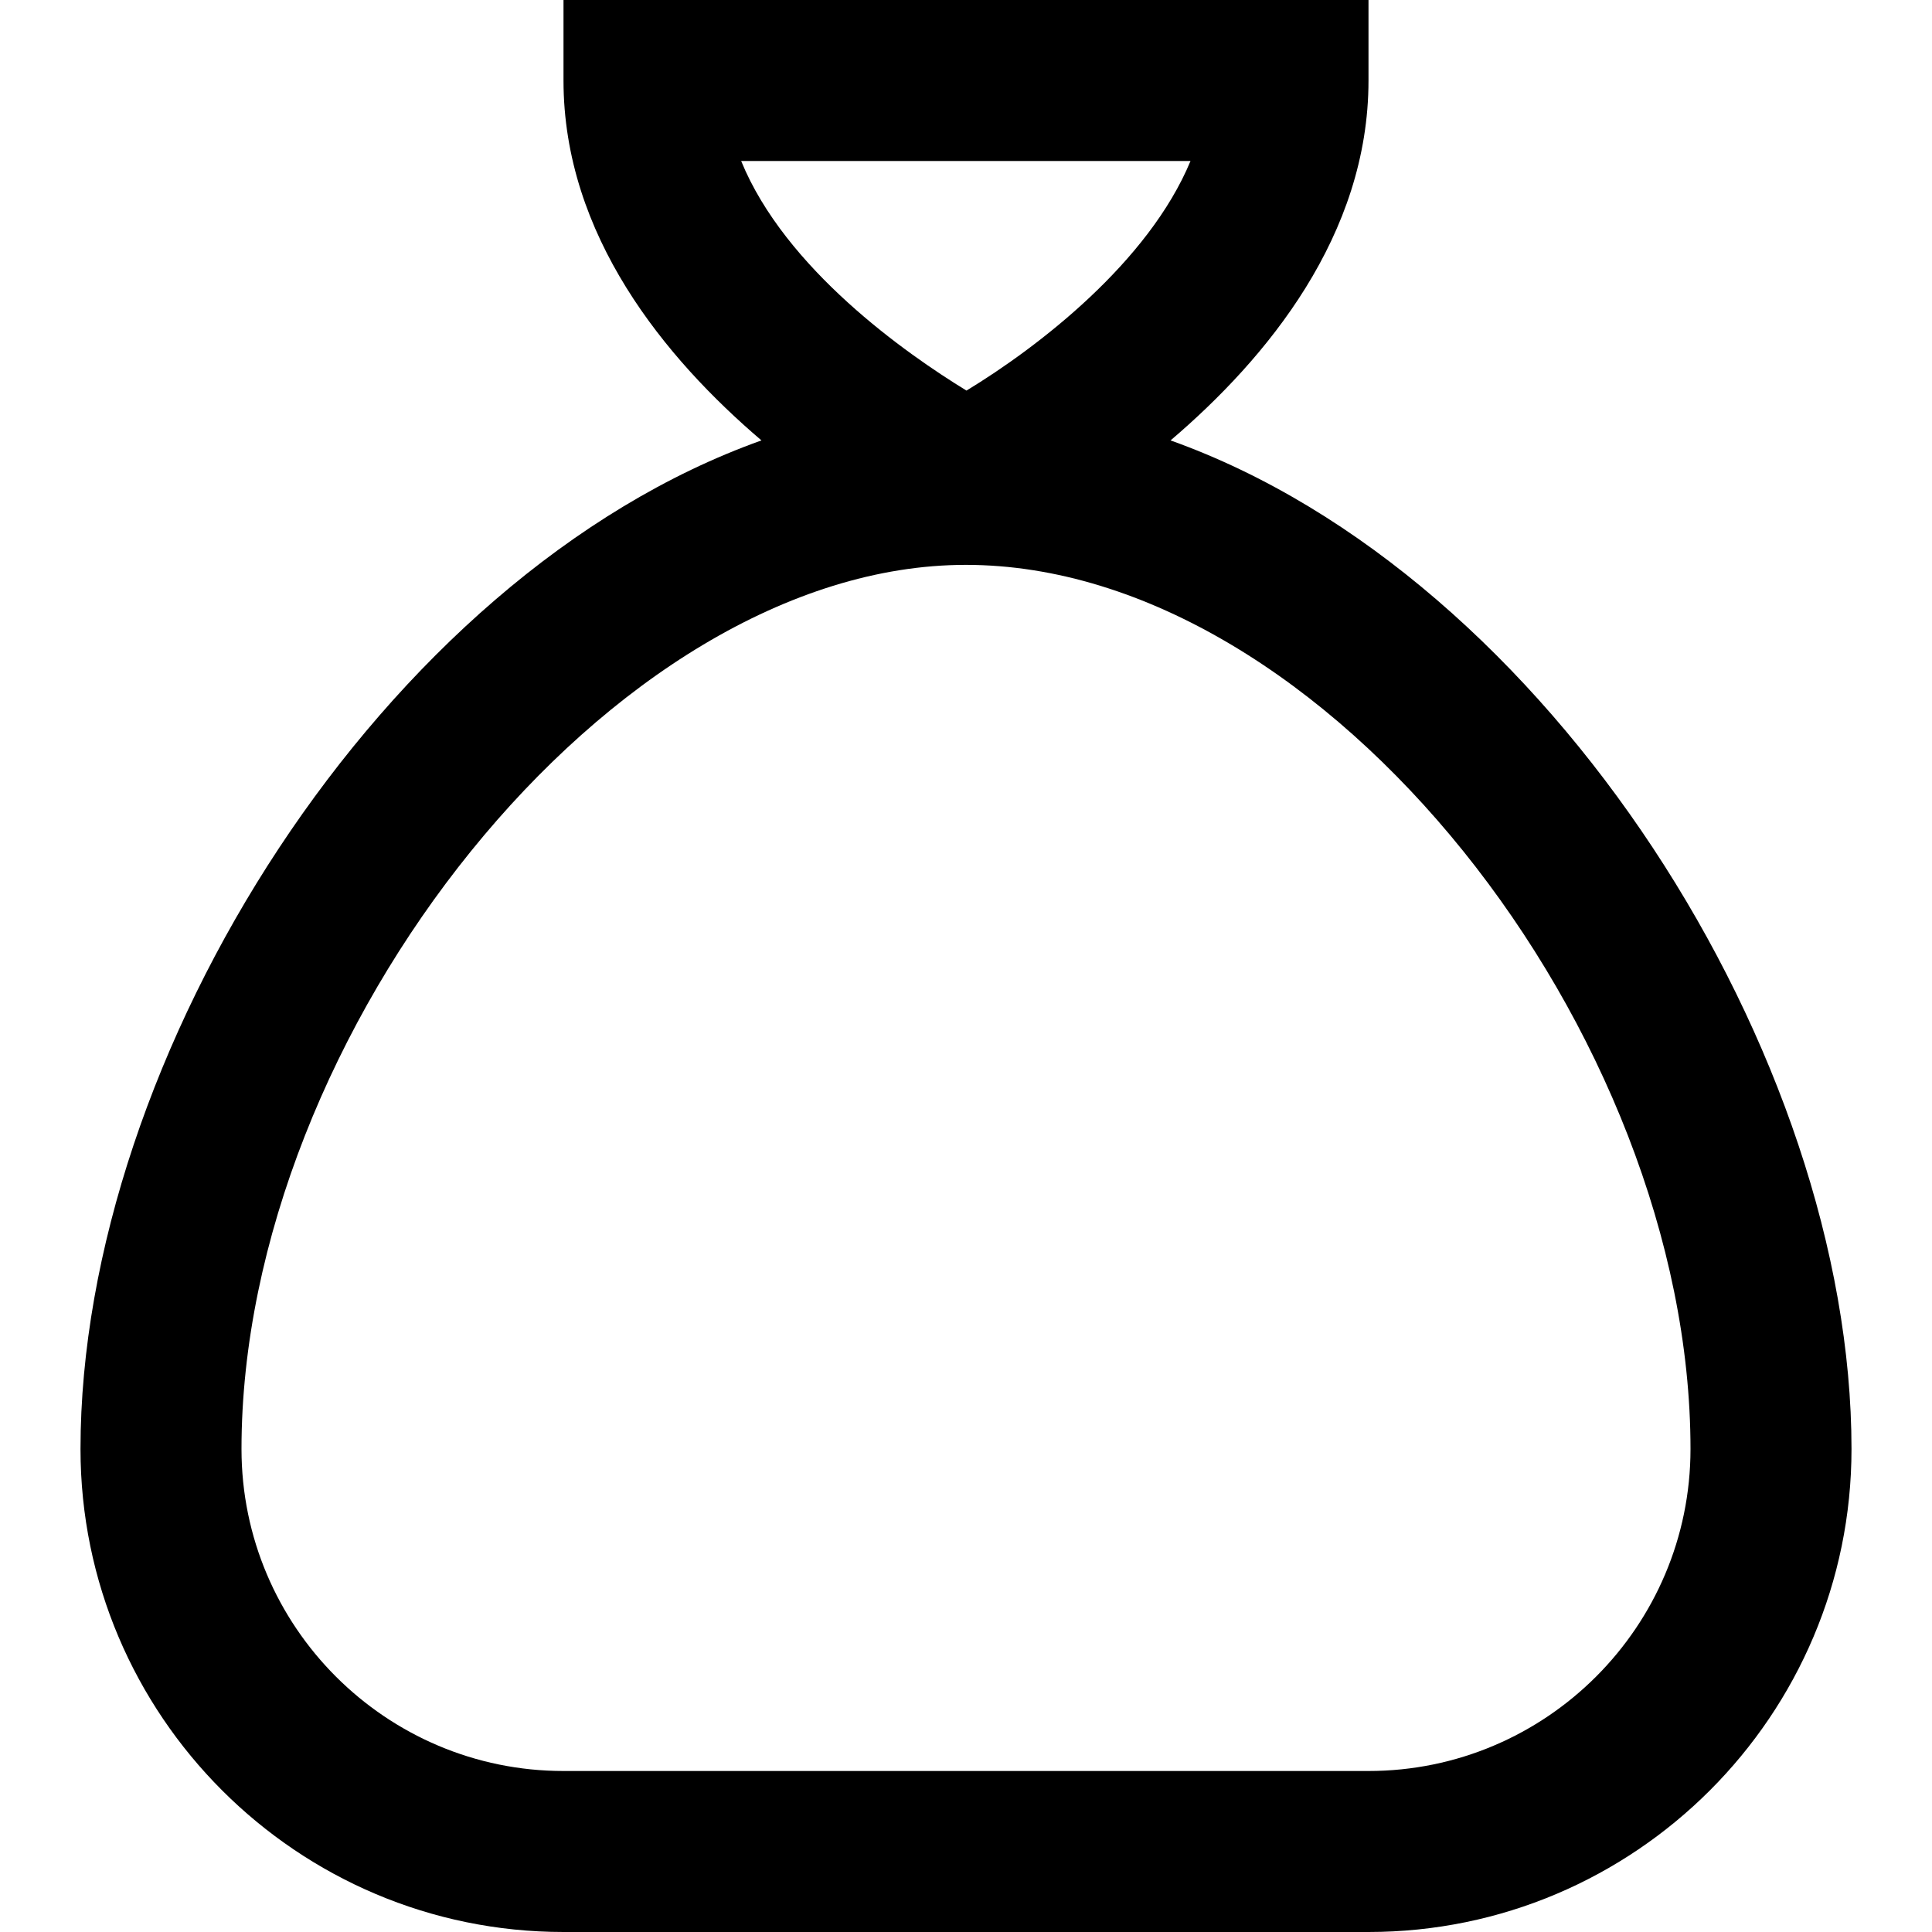<?xml version="1.0" encoding="UTF-8"?>
<svg xmlns="http://www.w3.org/2000/svg" id="Layer_1" data-name="Layer 1" viewBox="0 0 24 24" width="512" height="512"><path d="M14.541,5.471c1.197-1.02,2.459-2.548,2.459-4.471V0H7V1c0,1.924,1.263,3.451,2.459,4.471C4.754,7.149,1,13.123,1,18c0,3.309,2.691,6,6,6h10c3.309,0,6-2.691,6-6,0-4.877-3.754-10.851-8.459-12.529Zm-5.334-3.471h5.582c-.521,1.256-1.89,2.31-2.783,2.852-.752-.46-2.251-1.512-2.799-2.852Zm7.793,20H7c-2.206,0-4-1.794-4-4,0-5.161,4.603-10.983,8.998-10.983,4.476,0,9.002,5.823,9.002,10.983,0,2.206-1.794,4-4,4Z"/></svg>

